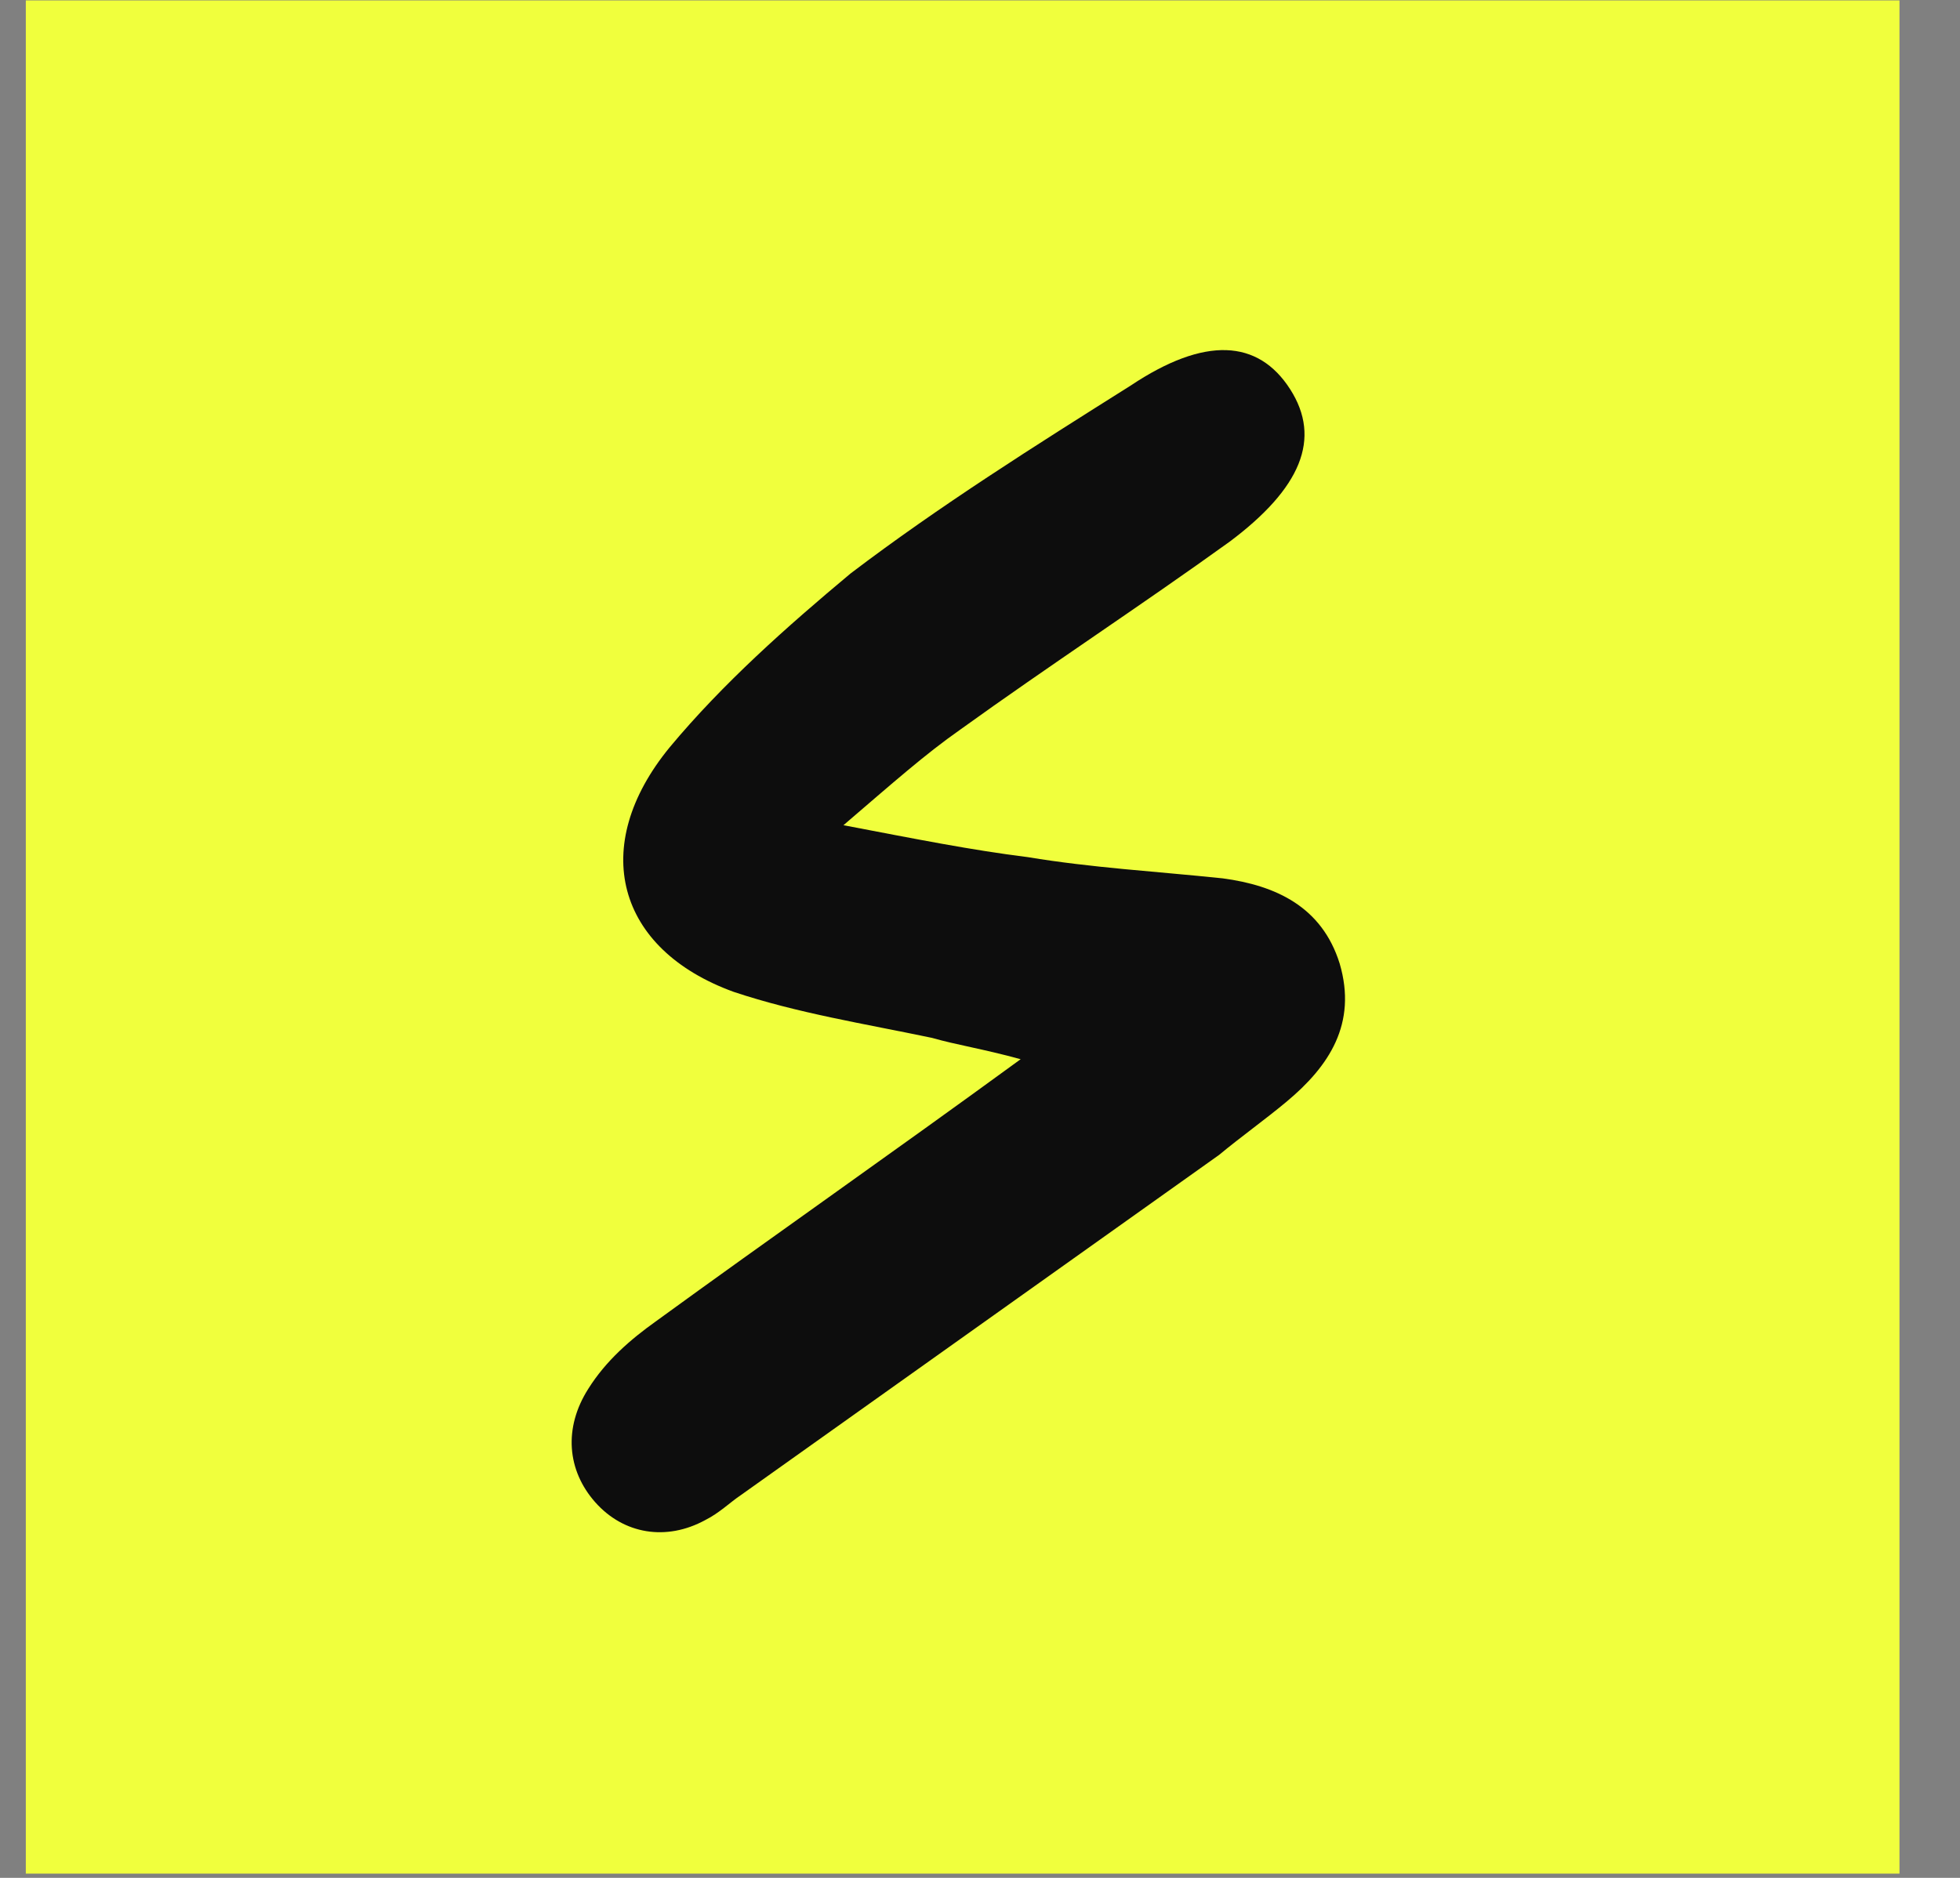 <svg width="24" height="23" viewBox="0 0 24 23" fill="none" xmlns="http://www.w3.org/2000/svg">
<rect x="0" y="0" width="24" height="23" fill="#808080" stroke="none"/>
<rect x="0.316" y="0.005" width="22.943" height="22.943" fill="#F0FF3D"/>
<path d="M10.328 10.107C11.239 10.281 11.89 10.411 12.585 10.498C13.366 10.628 14.147 10.672 14.972 10.758C15.623 10.845 16.187 11.106 16.404 11.801C16.621 12.539 16.274 13.06 15.753 13.494C15.493 13.711 15.189 13.928 14.928 14.145C12.976 15.535 11.023 16.924 9.069 18.314C8.939 18.401 8.809 18.531 8.635 18.618C8.158 18.878 7.637 18.791 7.29 18.401C6.943 18.01 6.899 17.489 7.203 17.011C7.42 16.664 7.724 16.403 8.028 16.186C9.46 15.144 10.892 14.145 12.498 12.973C12.021 12.843 11.717 12.799 11.413 12.712C10.588 12.539 9.764 12.409 8.983 12.148C7.55 11.627 7.203 10.368 8.201 9.152C8.852 8.37 9.634 7.676 10.415 7.024C11.5 6.199 12.672 5.461 13.844 4.723C14.755 4.115 15.406 4.158 15.797 4.766C16.187 5.374 15.927 5.982 15.059 6.633C13.974 7.415 12.845 8.153 11.76 8.935C11.326 9.239 10.936 9.586 10.328 10.107Z" fill="#0D0D0D"/>
</svg>

